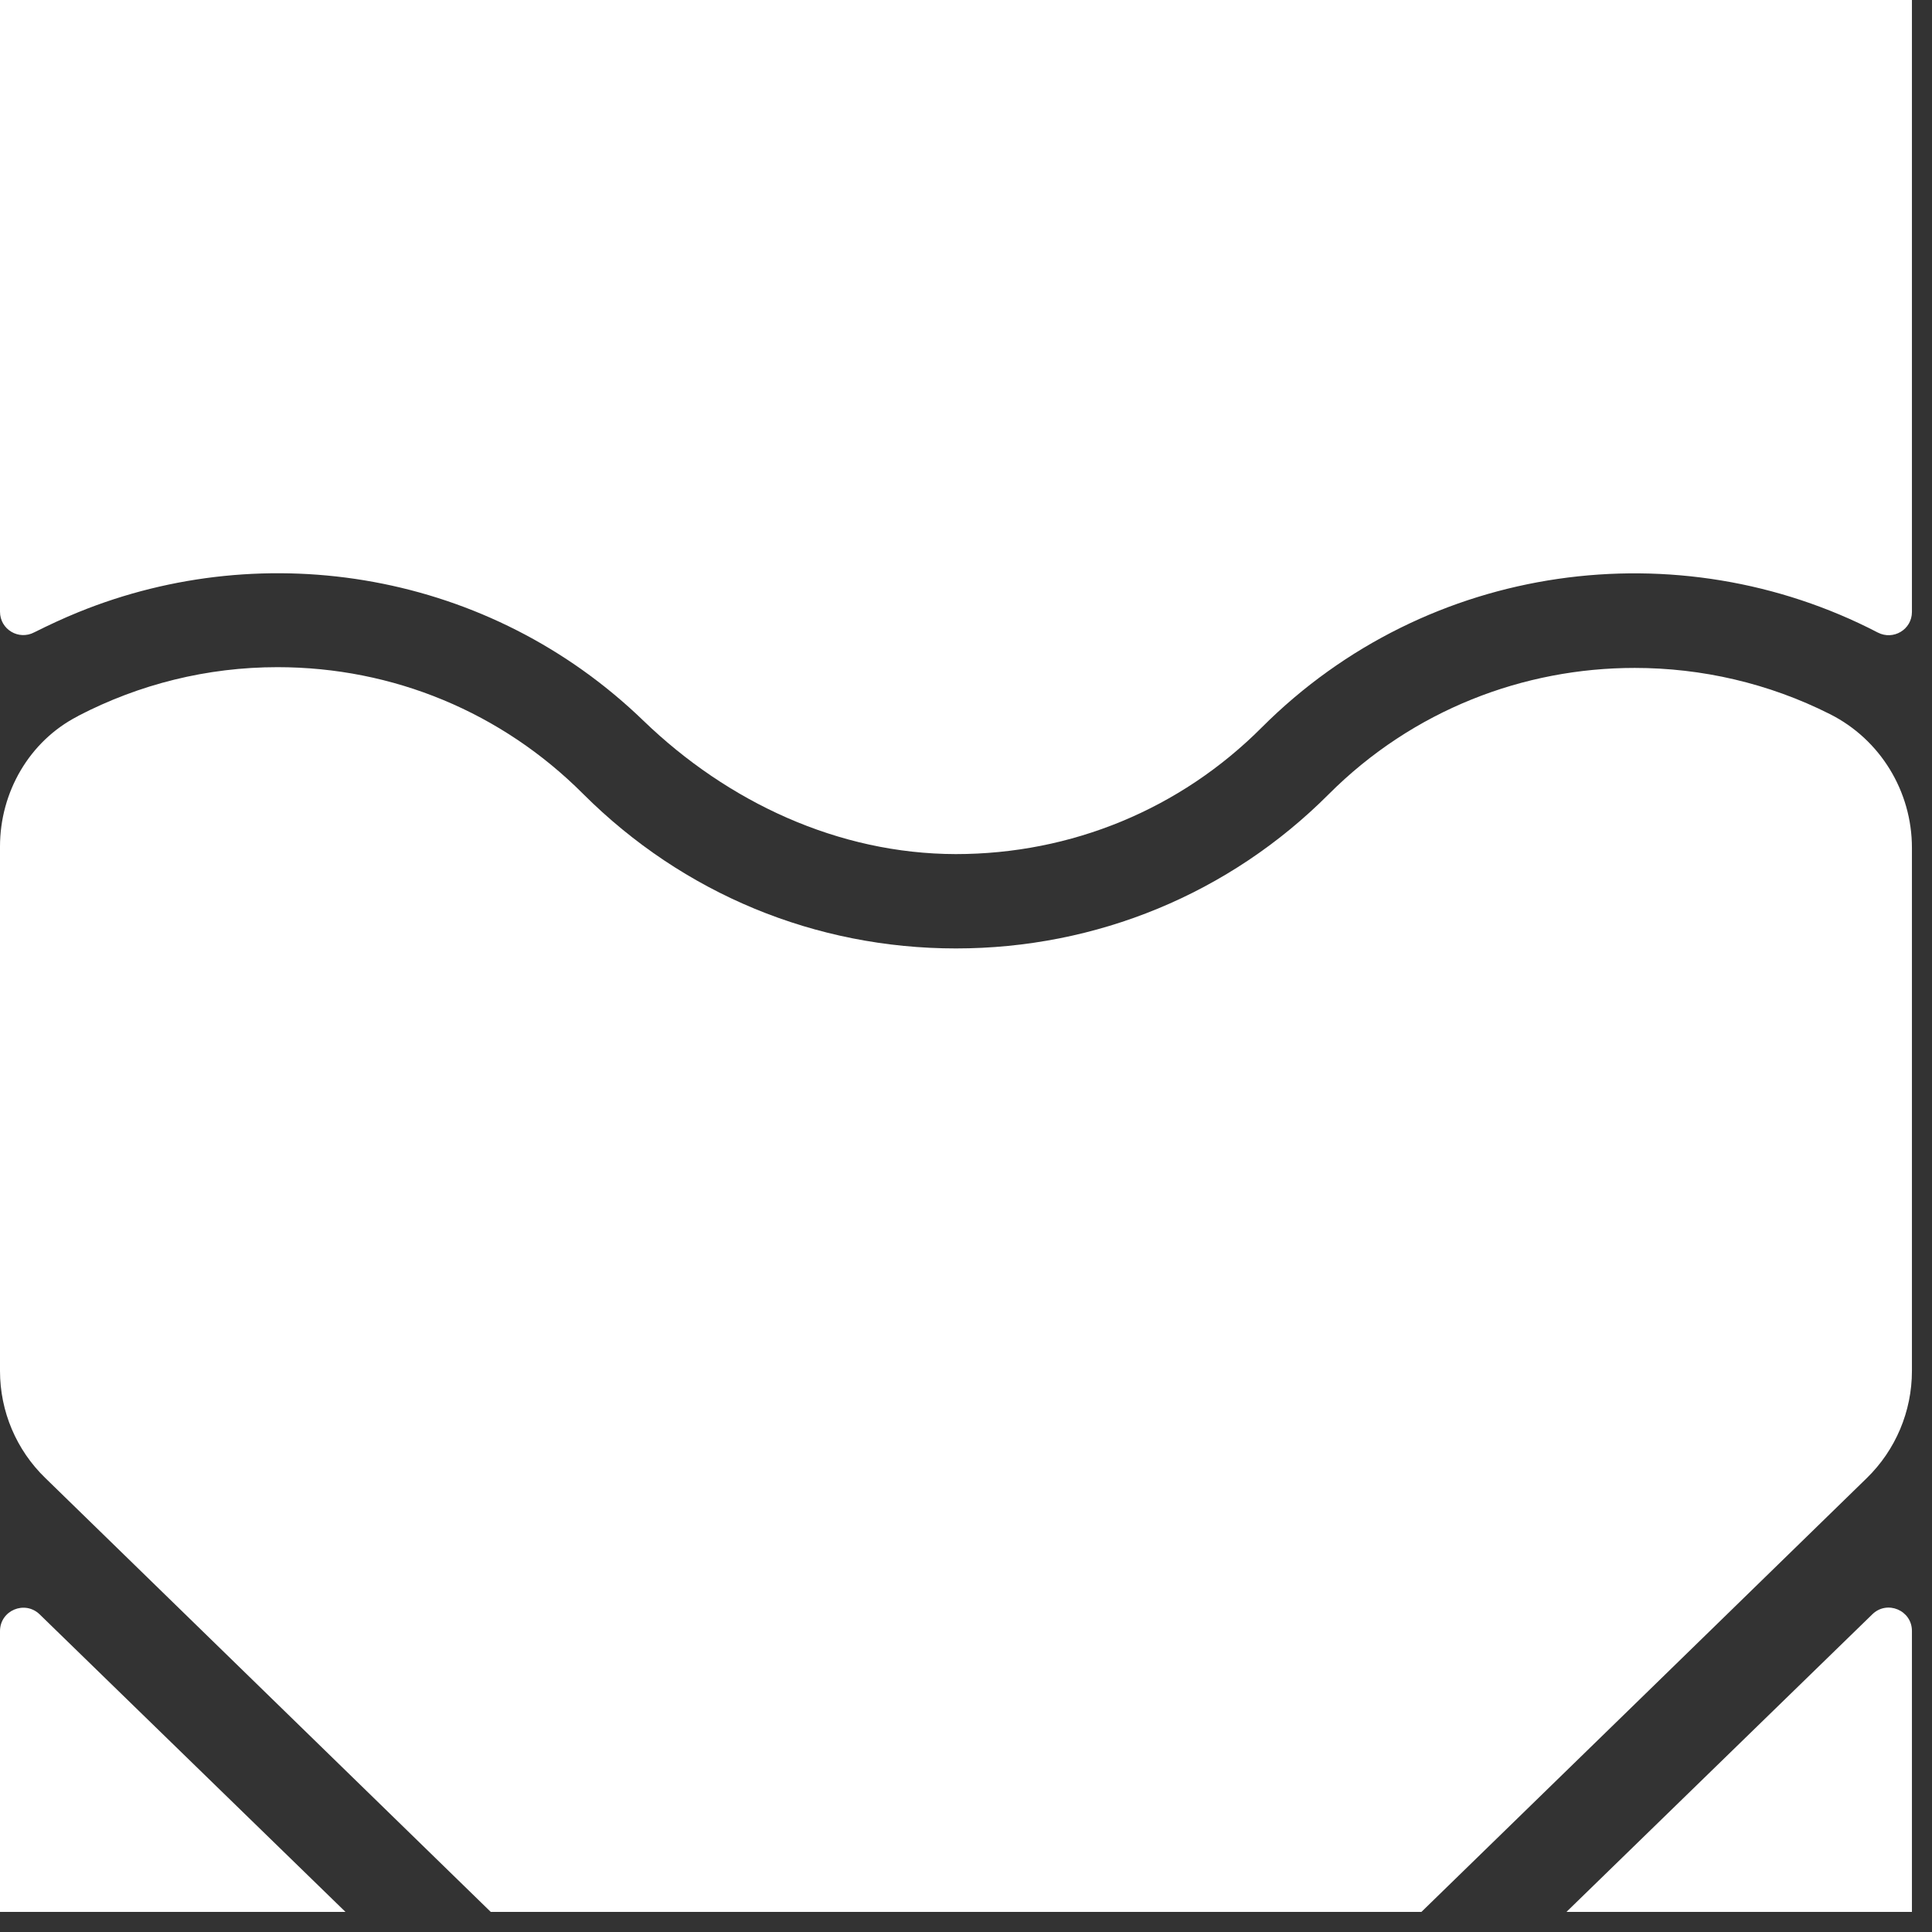 <svg width="77" height="77" viewBox="0 0 77 77" fill="none" xmlns="http://www.w3.org/2000/svg">
<rect x="0" y="0" width="77" height="77" fill="#333333" stroke="none"/>
<g clip-path="url(#clip0_1_255)">
<path d="M0 65V76.2H13.77L1.58 64.34C0.99 63.77 0 64.18 0 65.01V65Z" fill="#ffffff"/>
<path d="M76.2 33.79V54.64C76.2 56.25 75.55 57.79 74.4 58.91L65.39 67.69L56.65 76.2H19.56L1.81 58.91C0.65 57.79 0 56.25 0 54.64V33.74C0 31.57 1.17 29.54 3.09 28.55C3.1 28.55 3.11 28.54 3.12 28.53C5.55 27.27 8.25 26.59 11.06 26.59C15.67 26.59 20 28.39 23.25 31.65C27.23 35.62 32.5 37.8 38.1 37.8C43.7 37.8 49 35.62 52.96 31.65C56.32 28.29 60.73 26.62 65.15 26.62C67.82 26.62 70.49 27.23 72.93 28.46C74.94 29.47 76.2 31.54 76.2 33.79Z" fill="#ffffff"/>
<path d="M76.2 65V76.2H62.43L74.62 64.34C75.21 63.76 76.2 64.18 76.2 65Z" fill="#ffffff"/>
<path d="M76.2 0V24.39C76.2 25.09 75.46 25.53 74.84 25.21C66.93 21.1 56.92 22.36 50.29 28.99C47.04 32.25 42.7 34.04 38.09 34.04C33.41 34.03 29.01 31.97 25.65 28.73C19.51 22.79 10.61 21.35 3.12 24.4C2.53 24.64 1.95 24.91 1.37 25.2C0.75 25.53 0 25.09 0 24.38V0H76.2Z" fill="#ffffff"/>
</g>
<defs>
<clipPath id="clip0_1_255">
<rect width="76.2" height="76.2" fill="white"/>
</clipPath>
</defs>
</svg>
